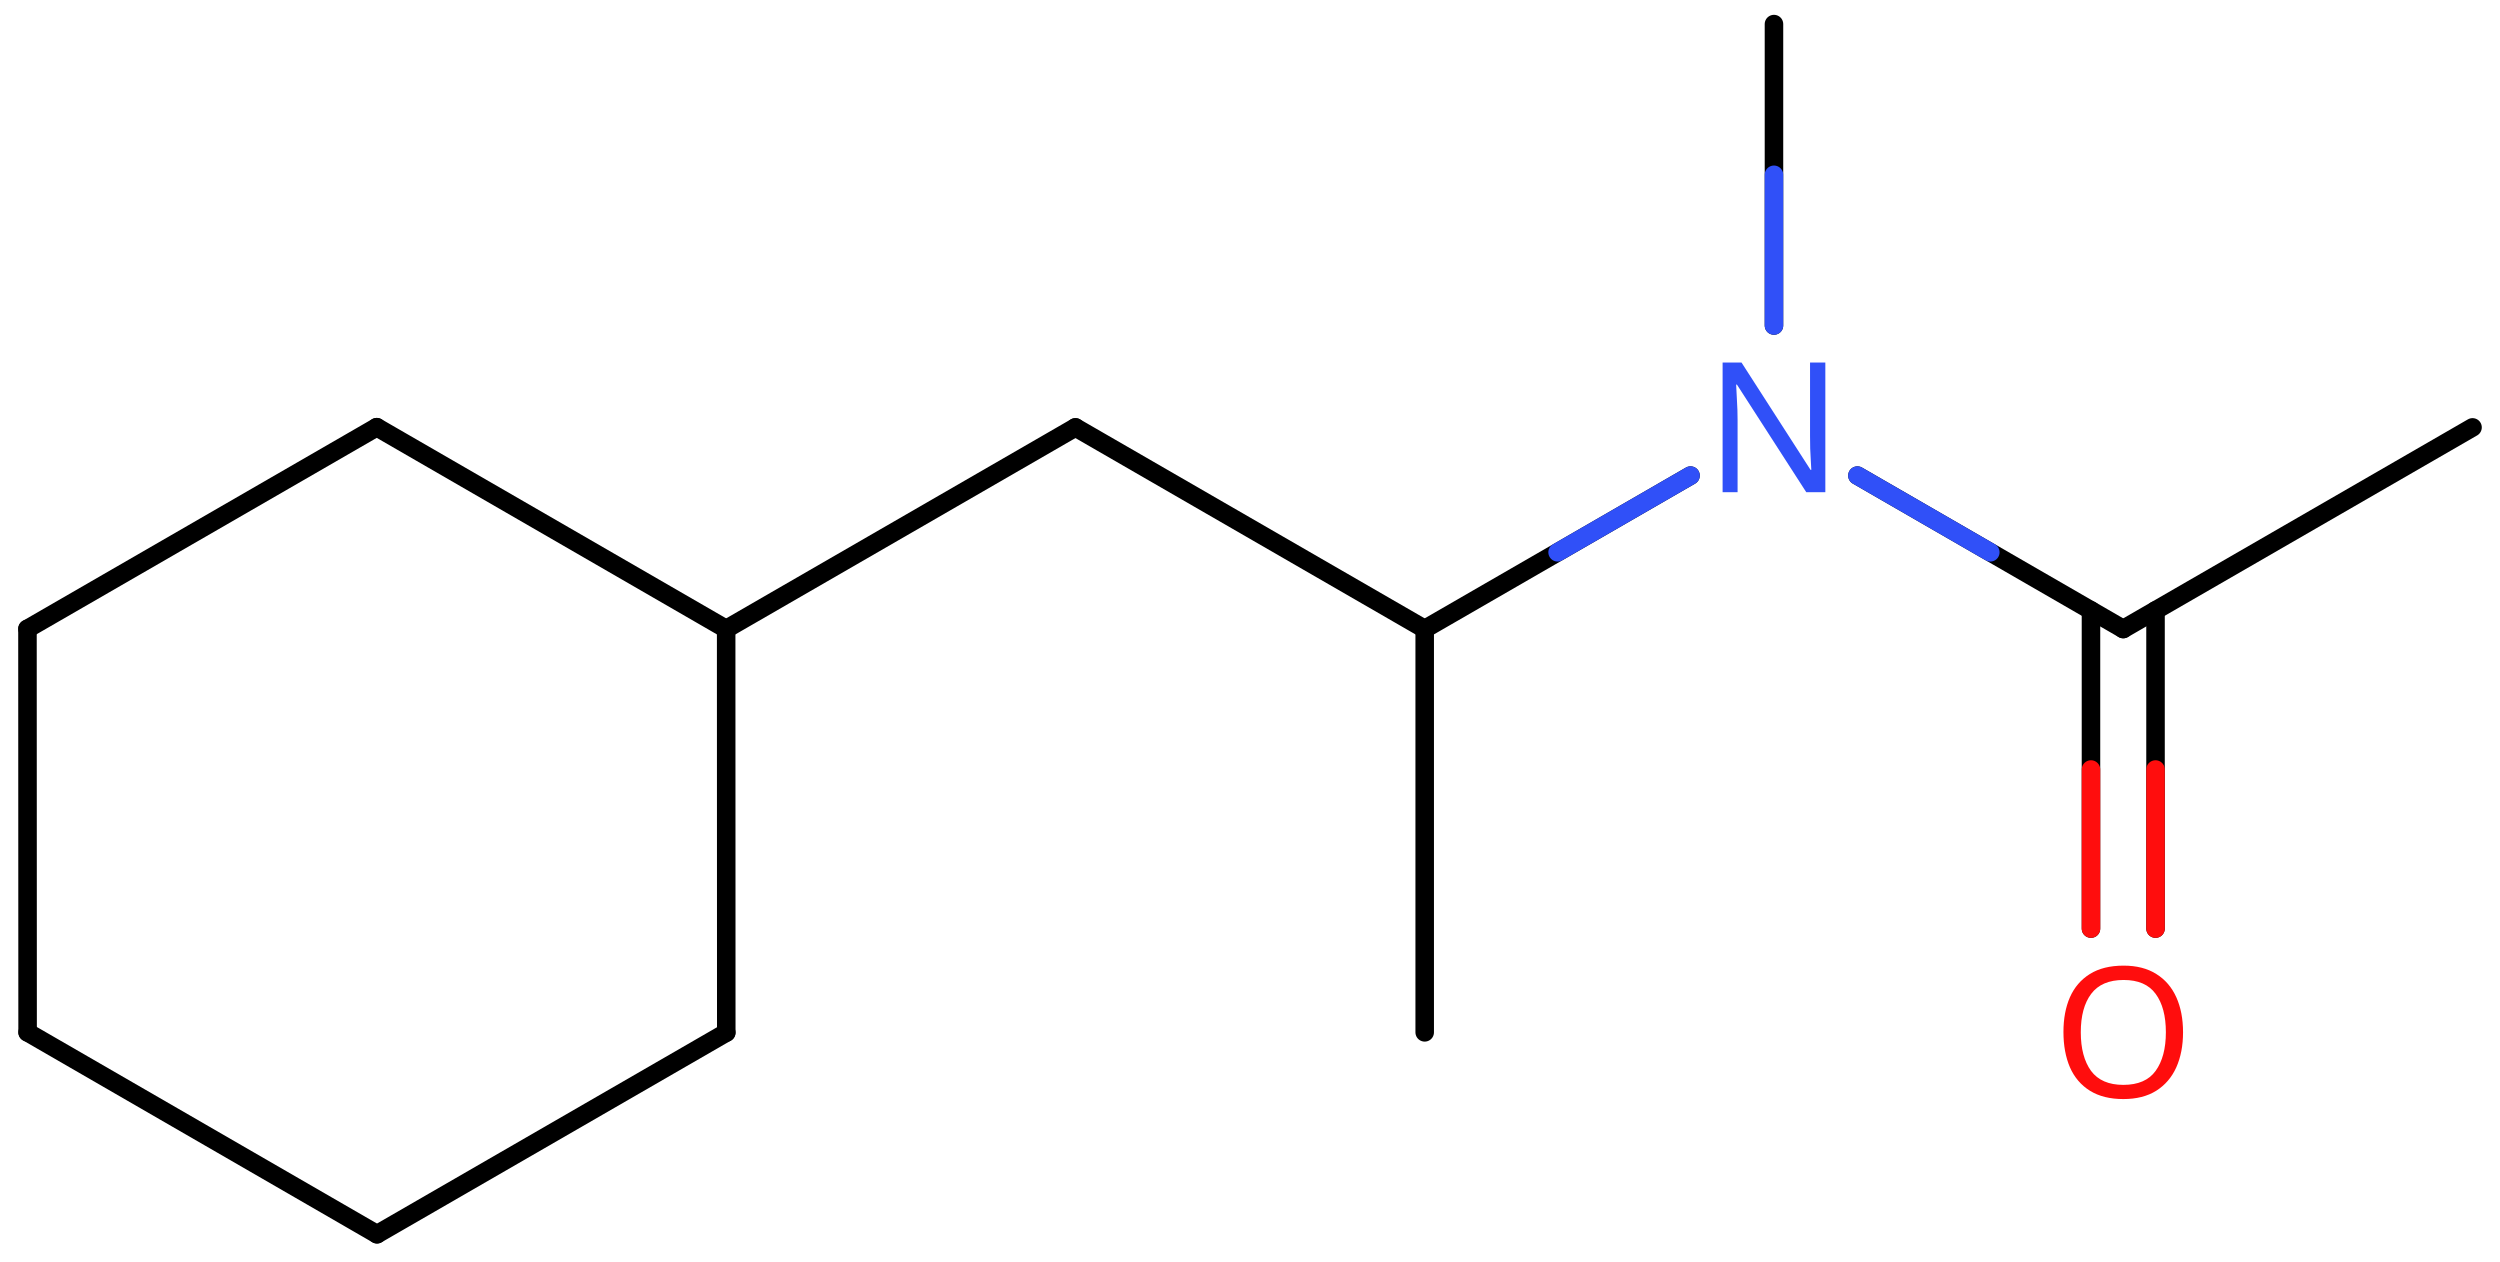 <svg xmlns="http://www.w3.org/2000/svg" xmlns:xlink="http://www.w3.org/1999/xlink" height="47.677mm" version="1.2" viewBox="0 0 94.469 47.677" width="94.469mm">
      
    <desc>Generated by the Chemistry Development Kit (http://github.com/cdk)</desc>
      
    <g fill="#FF0D0D" stroke="#000000" stroke-linecap="round" stroke-linejoin="round" stroke-width=".7">
            
        <rect fill="#FFFFFF" height="48.0" stroke="none" width="95.0" x=".0" y=".0"/>
            
        <g class="mol" id="mol1">
                  
            <line class="bond" id="mol1bnd1" x1="53.836" x2="53.836" y1="39.01" y2="23.77"/>
                  
            <line class="bond" id="mol1bnd2" x1="53.836" x2="40.638" y1="23.77" y2="16.15"/>
                  
            <line class="bond" id="mol1bnd3" x1="40.638" x2="27.44" y1="16.15" y2="23.77"/>
                  
            <line class="bond" id="mol1bnd4" x1="27.44" x2="14.236" y1="23.77" y2="16.142"/>
                  
            <line class="bond" id="mol1bnd5" x1="14.236" x2="1.038" y1="16.142" y2="23.762"/>
                  
            <line class="bond" id="mol1bnd6" x1="1.038" x2="1.043" y1="23.762" y2="39.01"/>
                  
            <line class="bond" id="mol1bnd7" x1="1.043" x2="14.246" y1="39.01" y2="46.639"/>
                  
            <line class="bond" id="mol1bnd8" x1="14.246" x2="27.444" y1="46.639" y2="39.019"/>
                  
            <line class="bond" id="mol1bnd9" x1="27.44" x2="27.444" y1="23.77" y2="39.019"/>
                  
            <line class="bond" id="mol1bnd10" x1="53.836" x2="63.881" y1="23.77" y2="17.971"/>
                  
            <line class="bond" id="mol1bnd11" x1="67.034" x2="67.034" y1="12.3" y2=".91"/>
                  
            <line class="bond" id="mol1bnd12" x1="70.187" x2="80.232" y1="17.971" y2="23.77"/>
                  
            <g class="bond" id="mol1bnd13">
                        
                <line x1="81.452" x2="81.452" y1="23.066" y2="35.089"/>
                        
                <line x1="79.013" x2="79.013" y1="23.066" y2="35.089"/>
                      
                <line class="hi" stroke="#FF0D0D" x1="81.452" x2="81.452" y1="35.089" y2="29.078"/>
                <line class="hi" stroke="#FF0D0D" x1="79.013" x2="79.013" y1="35.089" y2="29.078"/>
            </g>
                  
            <line class="bond" id="mol1bnd14" x1="80.232" x2="93.431" y1="23.77" y2="16.15"/>
                  
            <path class="atom" d="M68.975 18.6h-.72l-2.62 -4.066h-.03q.012 .238 .03 .595q.024 .357 .024 .732v2.739h-.566v-4.9h.715l2.607 4.054h.03q-.006 -.107 -.018 -.327q-.012 -.22 -.024 -.476q-.006 -.262 -.006 -.482v-2.769h.578v4.9z" fill="#3050F8" id="mol1atm10" stroke="none"/>
                  
            <path class="atom" d="M82.492 39.007q-.0 .756 -.256 1.328q-.256 .565 -.756 .881q-.5 .315 -1.245 .315q-.756 .0 -1.262 -.315q-.506 -.316 -.756 -.887q-.244 -.572 -.244 -1.334q.0 -.75 .244 -1.31q.25 -.565 .756 -.881q.506 -.315 1.274 -.315q.733 -.0 1.233 .315q.5 .31 .756 .876q.256 .565 .256 1.327zM78.628 39.007q.0 .923 .387 1.459q.393 .529 1.22 .529q.84 .0 1.221 -.529q.387 -.536 .387 -1.459q-.0 -.929 -.387 -1.452q-.381 -.524 -1.209 -.524q-.833 -.0 -1.226 .524q-.393 .523 -.393 1.452z" id="mol1atm13" stroke="none"/>
                
            <line class="hi" id="mol1bnd10" stroke="#3050F8" x1="63.881" x2="58.858" y1="17.971" y2="20.87"/>
            <line class="hi" id="mol1bnd11" stroke="#3050F8" x1="67.034" x2="67.034" y1="12.3" y2="6.605"/>
            <line class="hi" id="mol1bnd12" stroke="#3050F8" x1="70.187" x2="75.209" y1="17.971" y2="20.87"/>
        </g>
          
    </g>
    
</svg>
